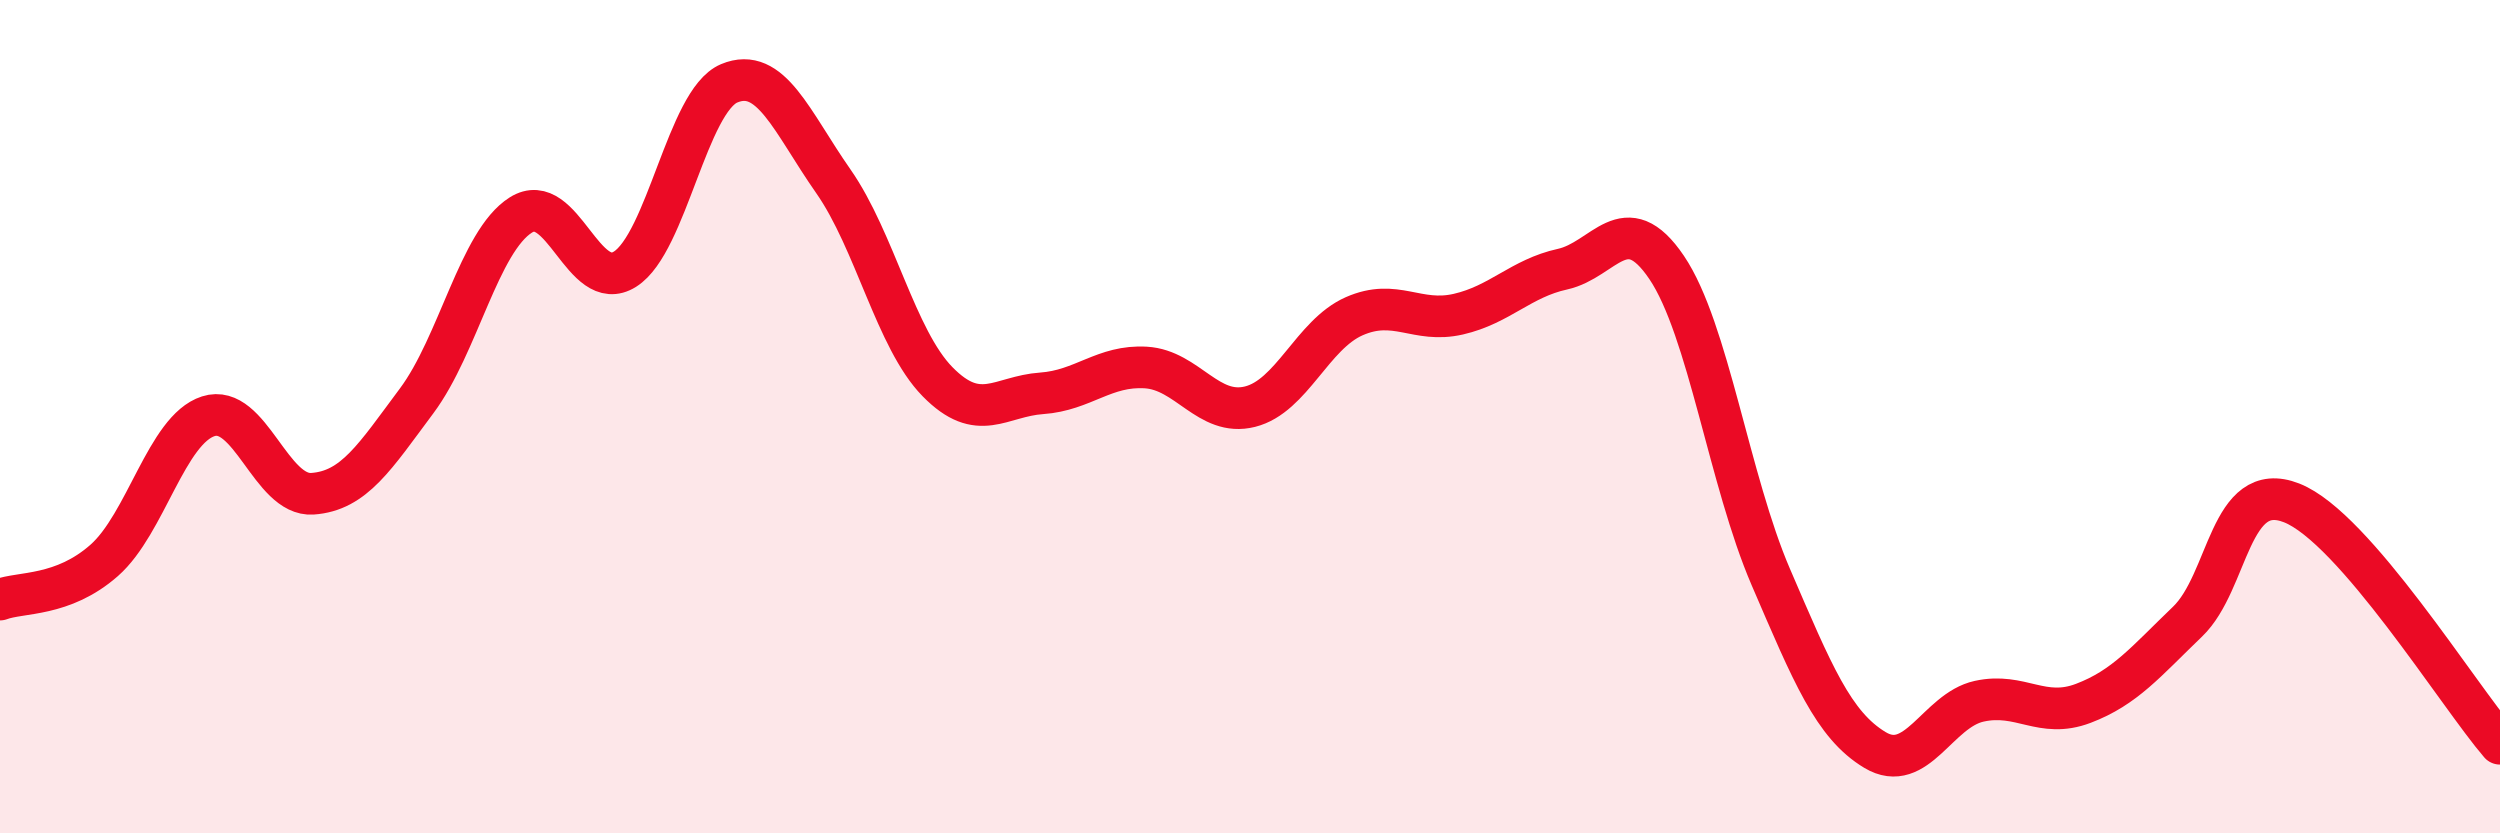 
    <svg width="60" height="20" viewBox="0 0 60 20" xmlns="http://www.w3.org/2000/svg">
      <path
        d="M 0,14.39 C 0.5,14.2 1.5,14.33 2.5,13.45 C 3.5,12.57 4,10.31 5,9.99 C 6,9.67 6.5,11.92 7.5,11.85 C 8.5,11.78 9,10.96 10,9.62 C 11,8.28 11.5,5.79 12.5,5.16 C 13.5,4.53 14,7.09 15,6.46 C 16,5.83 16.5,2.42 17.5,2 C 18.5,1.58 19,2.92 20,4.35 C 21,5.78 21.5,8.14 22.5,9.16 C 23.5,10.18 24,9.51 25,9.44 C 26,9.37 26.5,8.76 27.5,8.82 C 28.5,8.88 29,10.01 30,9.76 C 31,9.51 31.5,8.03 32.5,7.59 C 33.5,7.15 34,7.77 35,7.54 C 36,7.31 36.5,6.68 37.5,6.46 C 38.5,6.24 39,4.94 40,6.42 C 41,7.9 41.5,11.53 42.5,13.85 C 43.5,16.17 44,17.4 45,18 C 46,18.6 46.5,17.05 47.5,16.83 C 48.5,16.61 49,17.26 50,16.88 C 51,16.5 51.5,15.88 52.5,14.92 C 53.5,13.96 53.5,11.48 55,12.07 C 56.5,12.66 59,16.69 60,17.85L60 20L0 20Z"
        fill="#EB0A25"
        opacity="0.1"
        stroke-linecap="round"
        stroke-linejoin="round"
      />
      <path
        d="M 0,14.39 C 0.5,14.2 1.5,14.33 2.5,13.45 C 3.5,12.57 4,10.31 5,9.99 C 6,9.67 6.5,11.92 7.5,11.85 C 8.5,11.78 9,10.96 10,9.62 C 11,8.28 11.5,5.79 12.5,5.16 C 13.5,4.53 14,7.09 15,6.46 C 16,5.83 16.5,2.42 17.5,2 C 18.5,1.58 19,2.92 20,4.35 C 21,5.78 21.5,8.14 22.5,9.16 C 23.5,10.18 24,9.51 25,9.44 C 26,9.37 26.5,8.76 27.5,8.82 C 28.5,8.88 29,10.01 30,9.76 C 31,9.51 31.5,8.03 32.5,7.59 C 33.5,7.15 34,7.77 35,7.54 C 36,7.31 36.5,6.68 37.5,6.46 C 38.5,6.24 39,4.94 40,6.42 C 41,7.9 41.5,11.53 42.5,13.85 C 43.5,16.17 44,17.4 45,18 C 46,18.6 46.5,17.05 47.5,16.83 C 48.5,16.61 49,17.26 50,16.88 C 51,16.5 51.5,15.88 52.5,14.92 C 53.5,13.96 53.5,11.48 55,12.07 C 56.5,12.66 59,16.69 60,17.85"
        stroke="#EB0A25"
        stroke-width="1"
        fill="none"
        stroke-linecap="round"
        stroke-linejoin="round"
      />
    </svg>
  